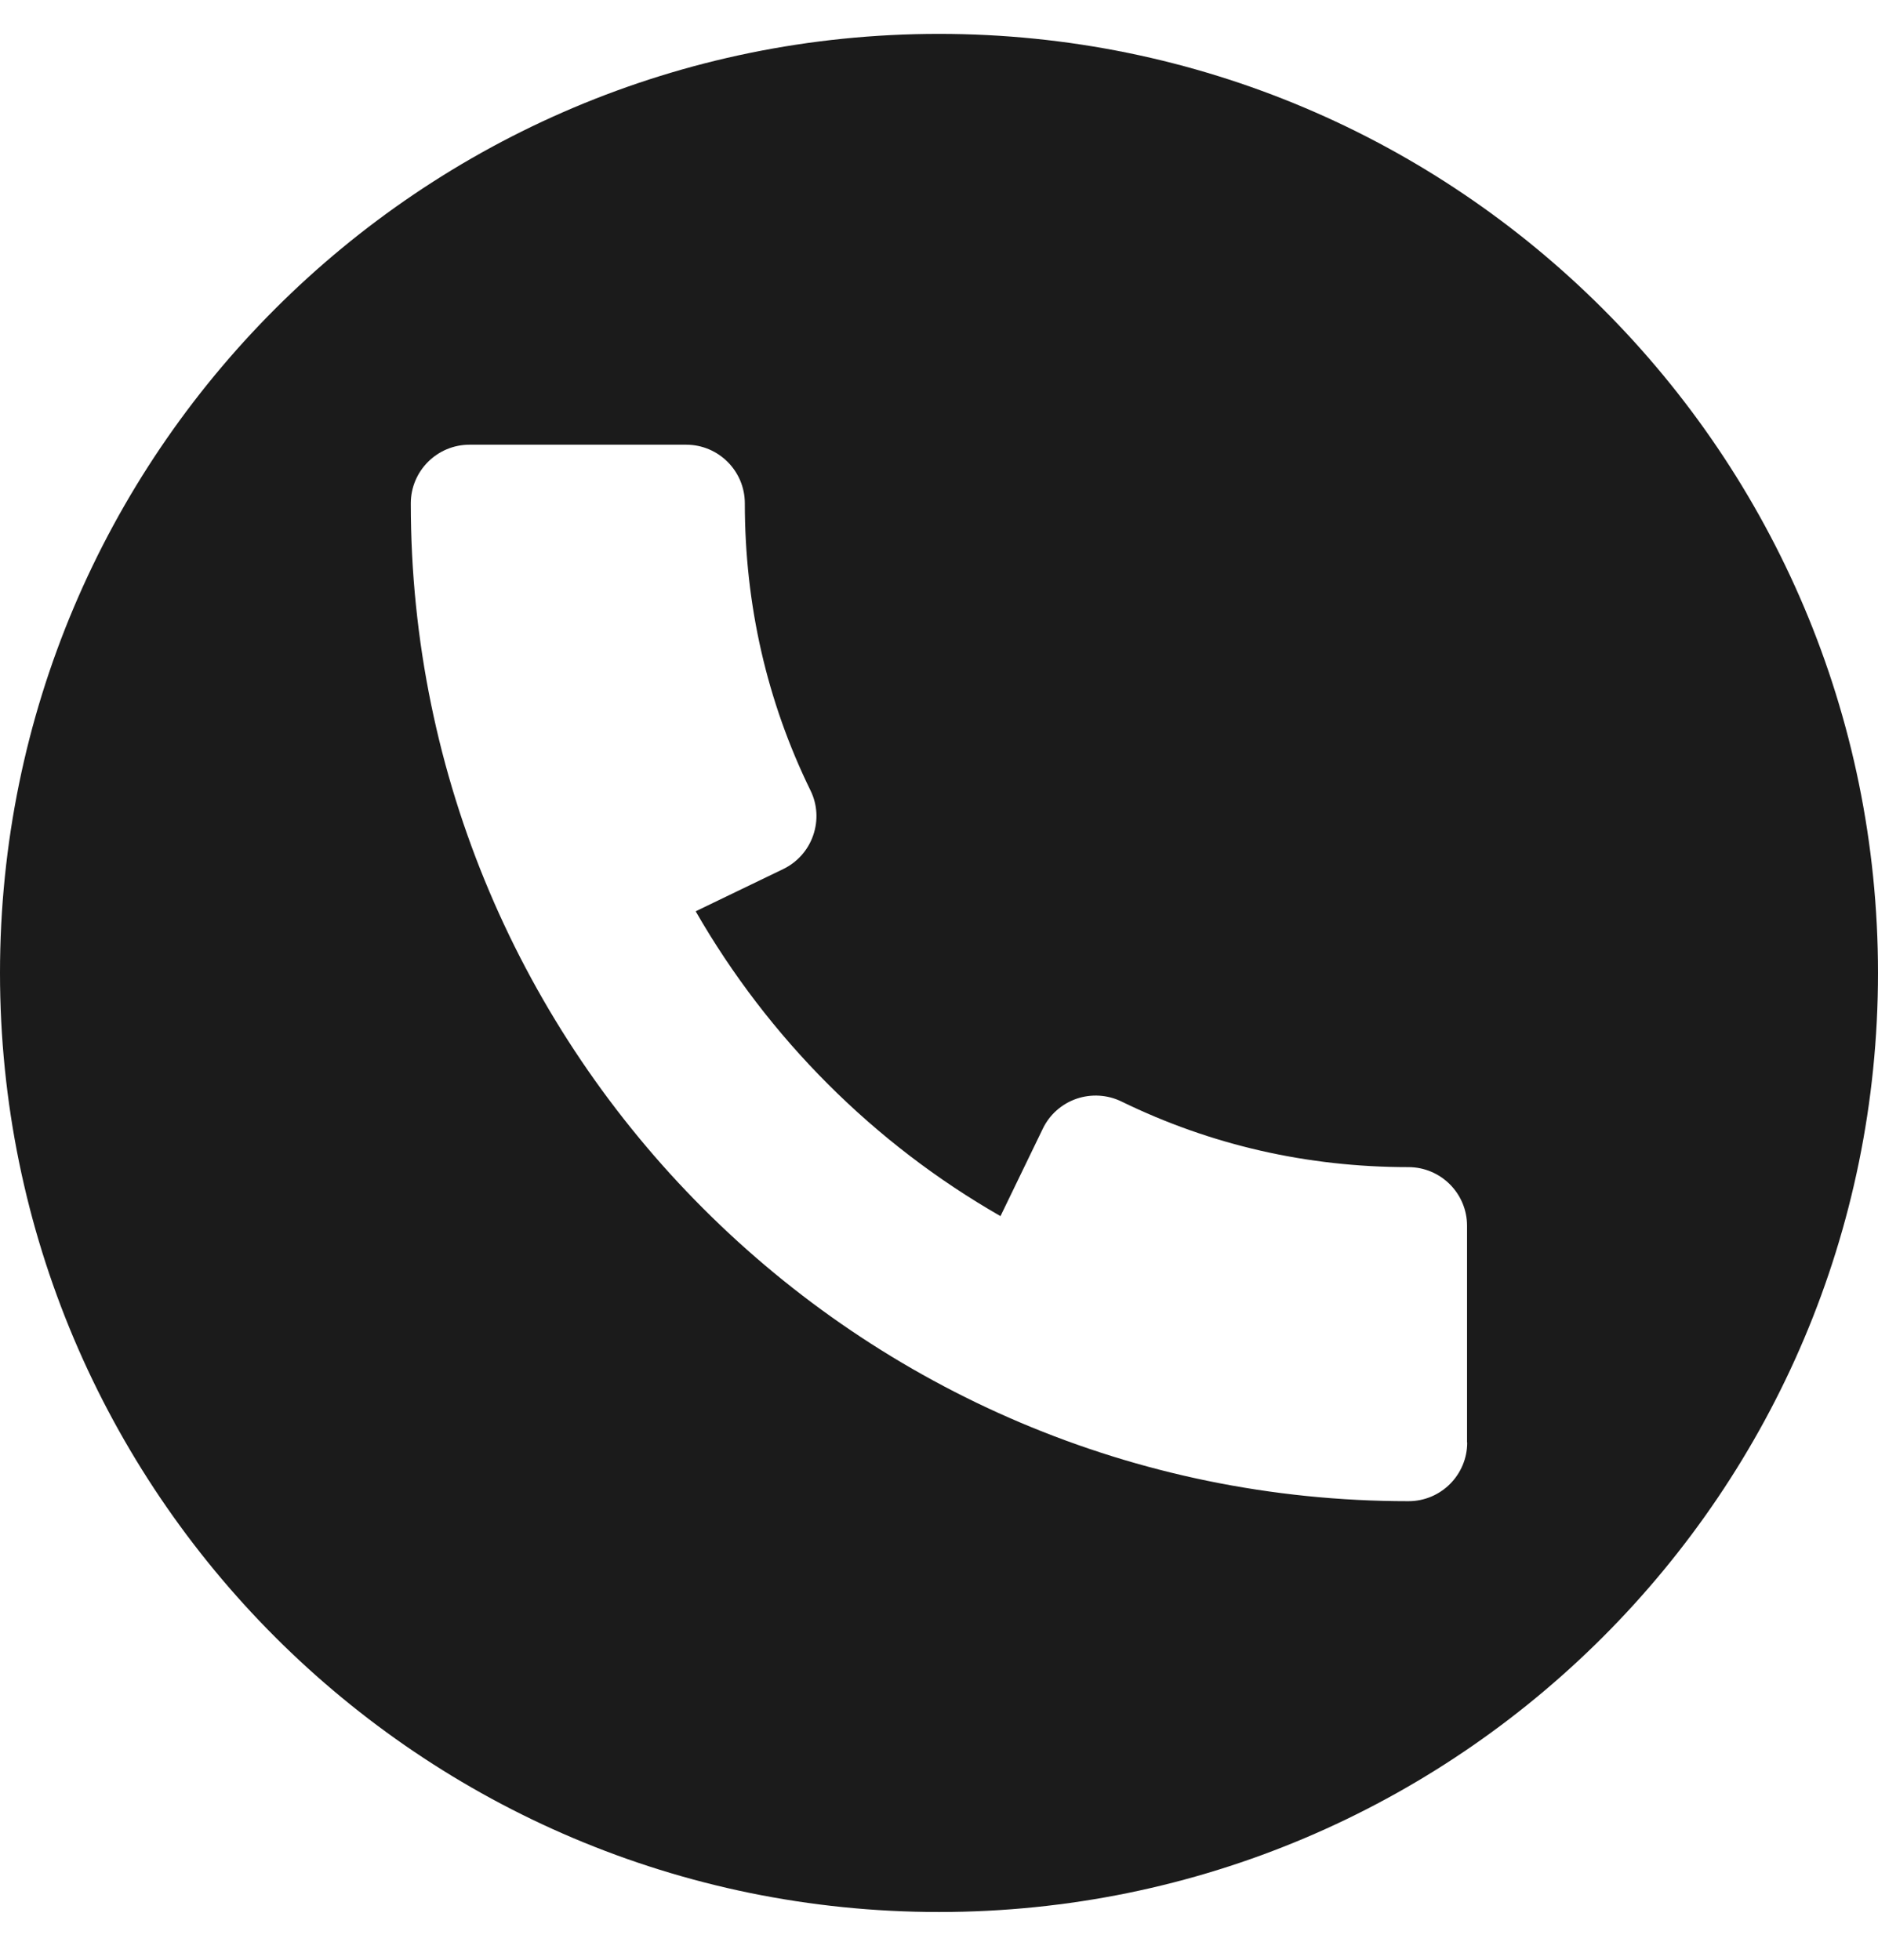 <svg width="23" height="24" viewBox="0 0 23 24" fill="none" xmlns="http://www.w3.org/2000/svg">
<path d="M11.5 0.415C5.149 0.415 0 5.564 0 11.915C0 18.266 5.149 23.415 11.5 23.415C17.851 23.415 23 18.266 23 11.915C23 5.564 17.851 0.415 11.5 0.415ZM17.25 18.384C10.512 18.384 5.031 12.903 5.031 6.165C5.031 5.768 5.353 5.446 5.75 5.446H8.404C8.8 5.446 9.122 5.768 9.122 6.165C9.122 7.407 9.393 8.59 9.926 9.68C10.011 9.852 10.022 10.049 9.959 10.23C9.897 10.411 9.765 10.559 9.592 10.643L8.52 11.16C9.413 12.714 10.701 14.004 12.253 14.893L12.771 13.823C12.854 13.65 13.002 13.519 13.183 13.456C13.364 13.394 13.563 13.406 13.734 13.489C14.826 14.022 16.008 14.293 17.249 14.293C17.645 14.293 17.967 14.615 17.967 15.011V17.665H17.969C17.969 18.062 17.647 18.384 17.25 18.384Z" fill="#1B1B1B"/>
</svg>
